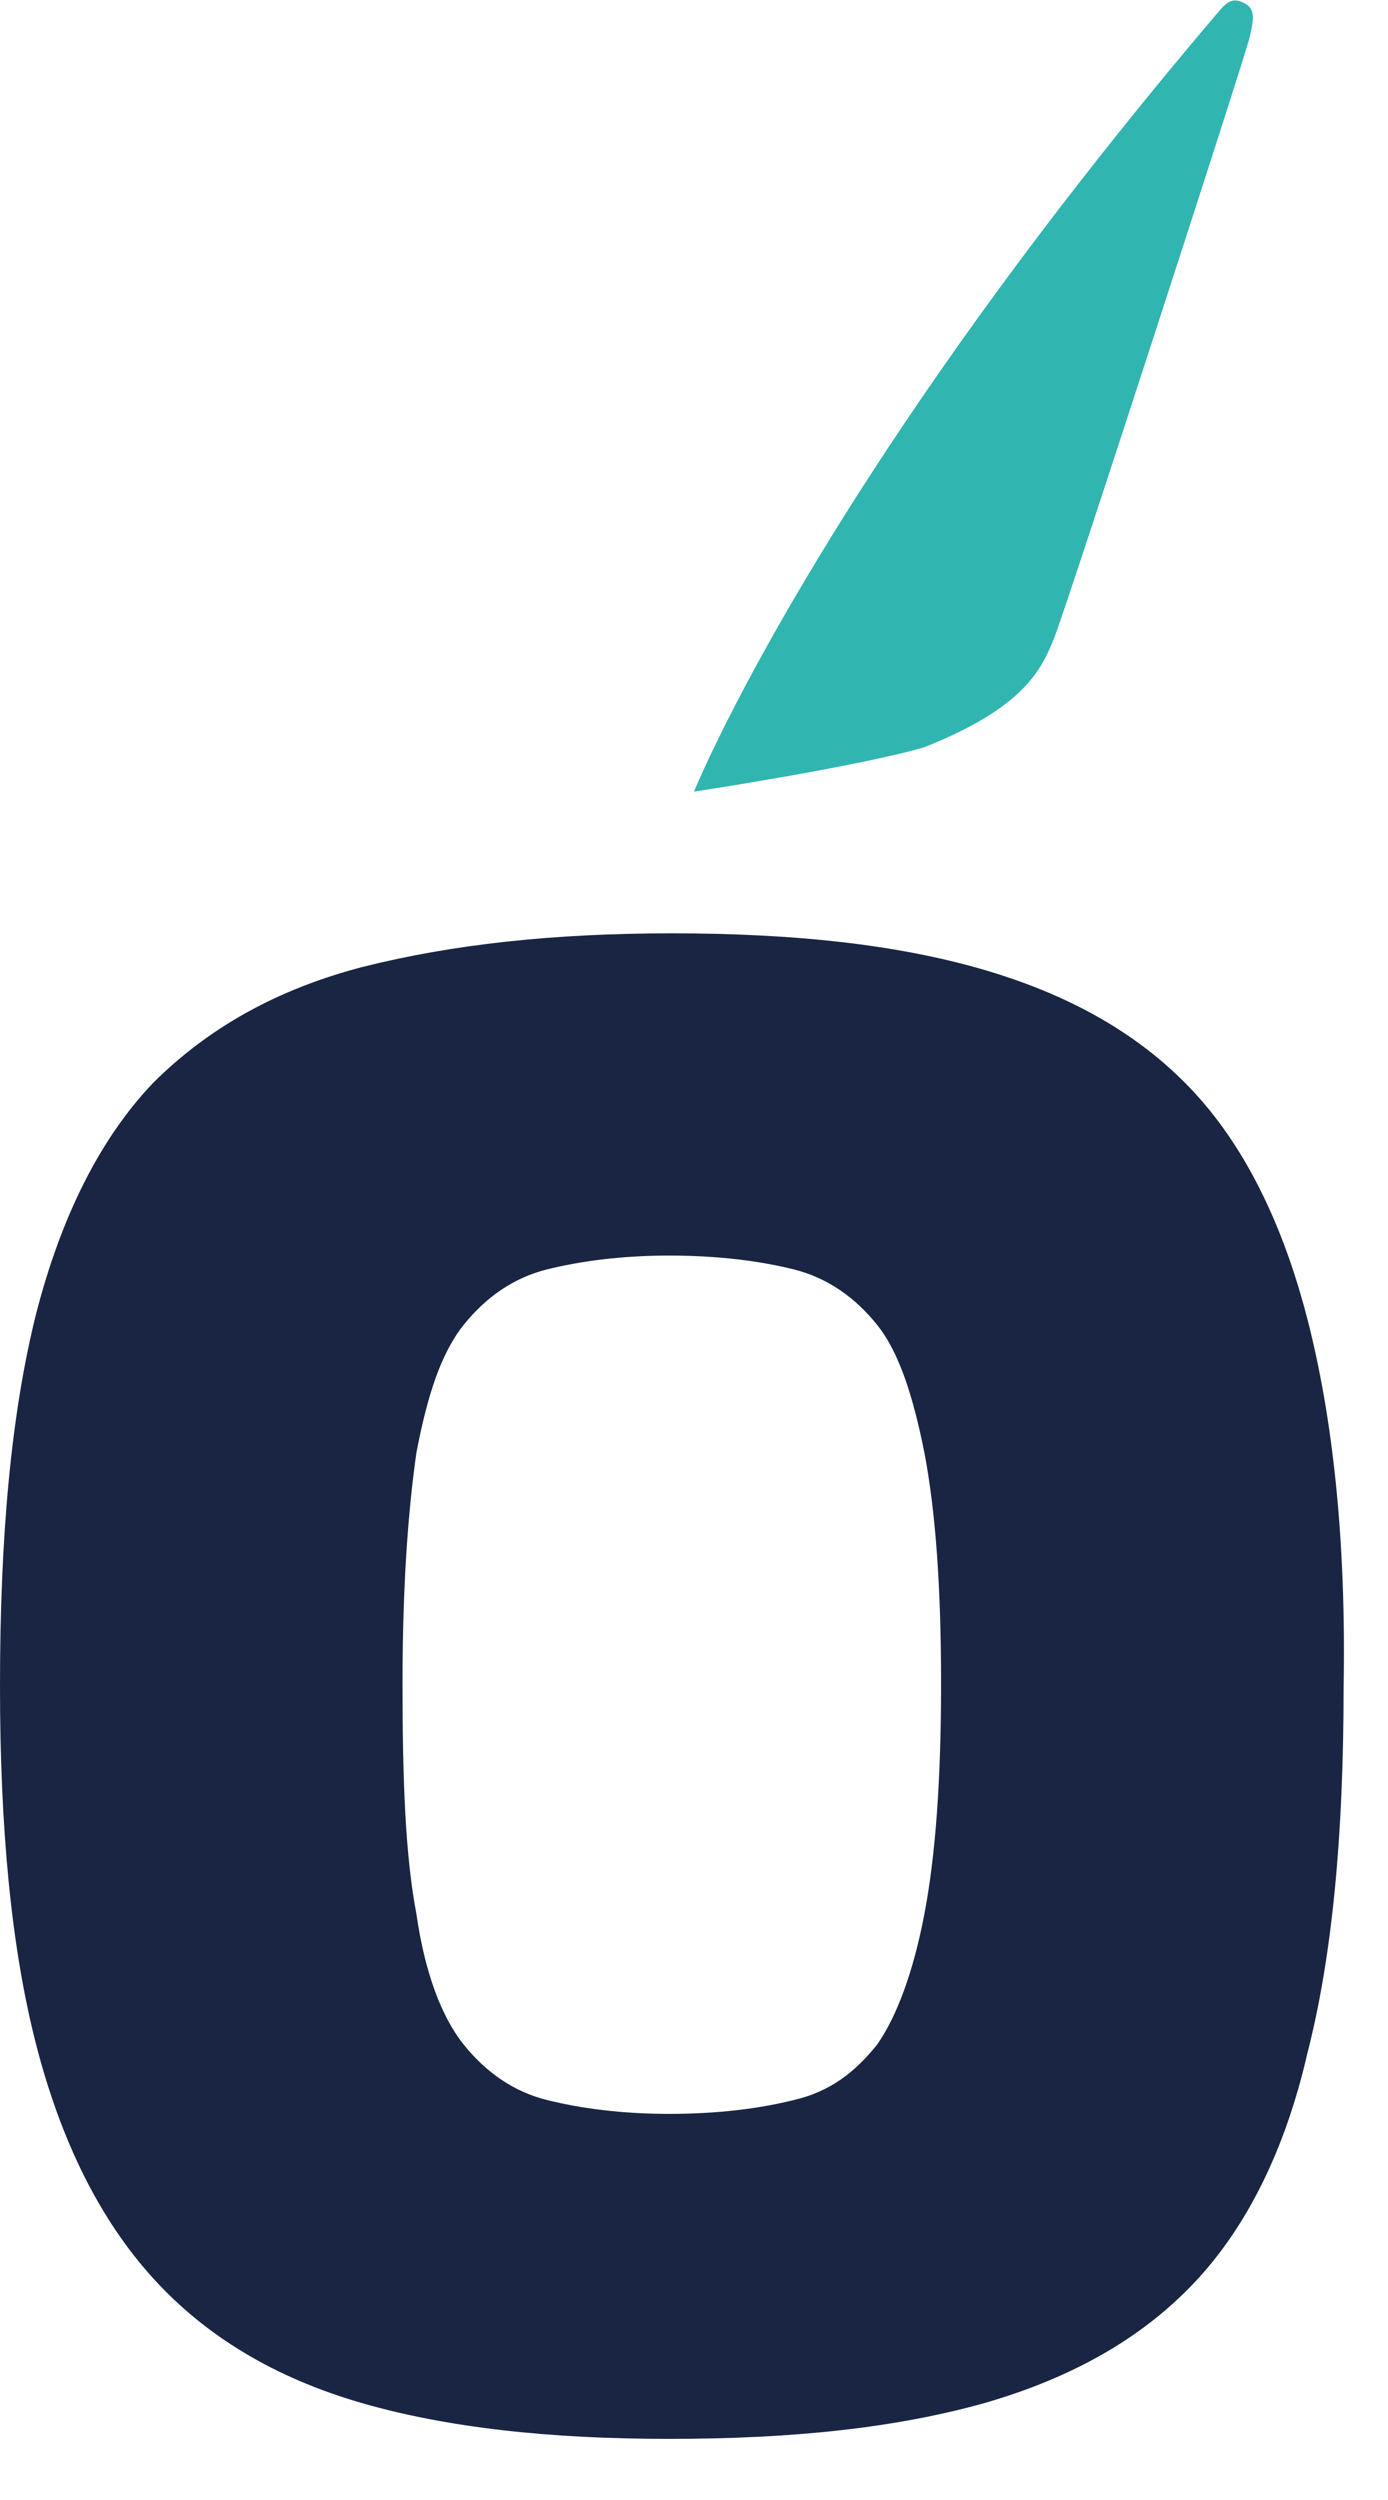 
<svg xmlns="http://www.w3.org/2000/svg" xml:space="preserve" viewBox="0 0 50 90">
  <path fill="#192542" d="M47.1 47.5c-.9-3.5-2.3-6.3-4.2-8.3-1.9-2-4.4-3.4-7.5-4.3-3.1-.9-6.8-1.3-11.2-1.3-4.3 0-7.9.4-11.1 1.2-3.1.8-5.6 2.2-7.6 4.2-1.9 2-3.3 4.8-4.2 8.3-.9 3.6-1.3 8-1.3 13.4 0 5.1.4 9.4 1.3 12.9s2.3 6.3 4.2 8.4c1.9 2.1 4.4 3.6 7.5 4.5 3.1.9 6.8 1.3 11.1 1.3 4.5 0 8.2-.4 11.4-1.3 3.1-.9 5.6-2.3 7.5-4.3 1.9-2 3.3-4.8 4.1-8.3.9-3.5 1.3-7.9 1.3-13.1.1-5.4-.4-9.8-1.3-13.3zM33.3 68.9c-.4 2.1-1 3.7-1.7 4.7-.8 1-1.7 1.7-3 2-1.2.3-2.7.5-4.5.5-1.7 0-3.2-.2-4.4-.5-1.2-.3-2.2-1-3-2-.8-1-1.4-2.6-1.7-4.7-.4-2.1-.5-4.8-.5-8.3 0-3.5.2-6.2.5-8.3.4-2.1.9-3.6 1.7-4.6.8-1 1.8-1.7 3-2 1.2-.3 2.7-.5 4.4-.5 1.8 0 3.3.2 4.5.5 1.2.3 2.2 1 3 2 .8 1 1.3 2.6 1.7 4.6.4 2.1.6 4.8.6 8.3 0 3.5-.2 6.2-.6 8.3z"/>
  <path fill="#31b5b0" d="M25 28.5S29.5 17.3 44 .3c.2-.2.4-.4.8-.2s.4.5.2 1.3-6.5 20.2-7 21.5c-.5 1.3-1.2 2.6-4.7 4-2.4.7-8.3 1.6-8.3 1.6"/>
</svg>